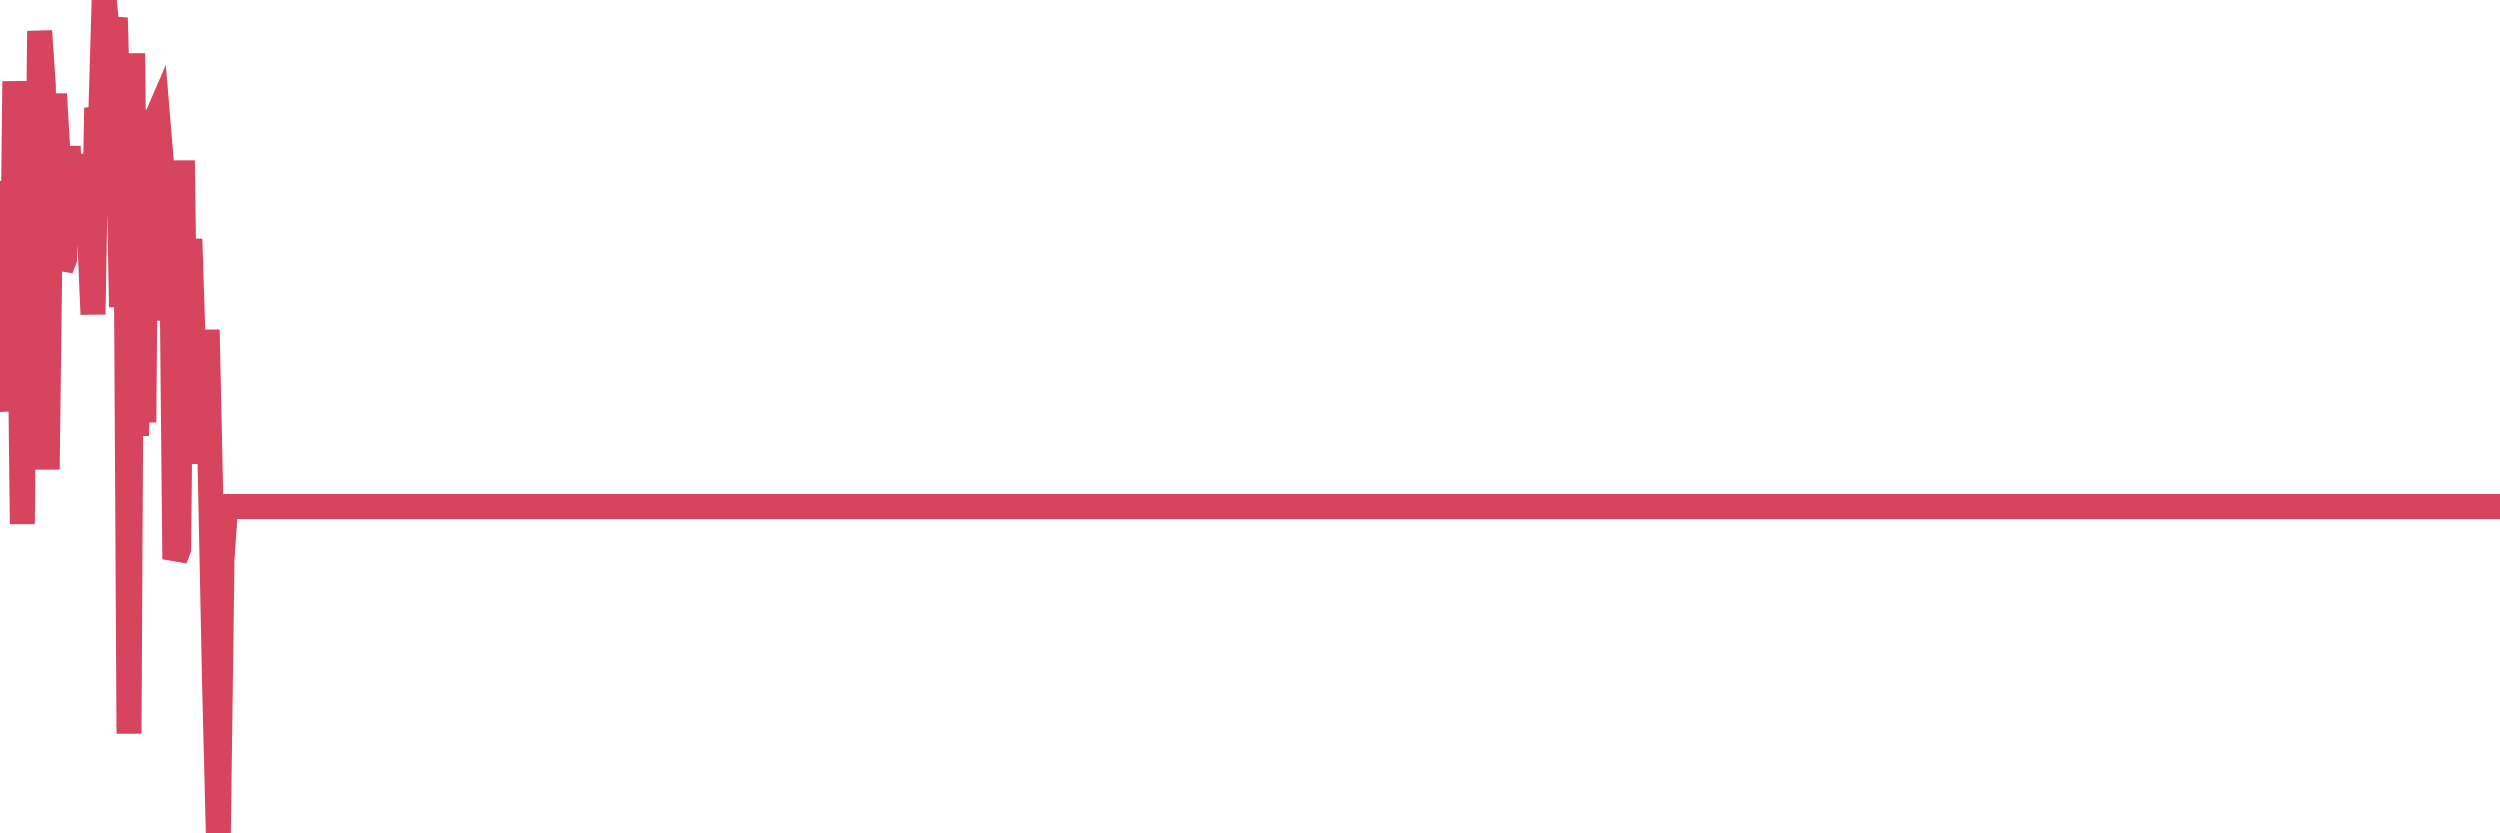 <?xml version="1.0"?><svg width="150px" height="50px" xmlns="http://www.w3.org/2000/svg" xmlns:xlink="http://www.w3.org/1999/xlink"> <polyline fill="none" stroke="#d6455d" stroke-width="1.5px" stroke-linecap="round" stroke-miterlimit="5" points="0.00,11.61 0.22,22.03 0.45,22.68 0.67,24.64 0.89,4.88 1.12,12.01 1.34,31.44 1.56,9.32 1.79,17.59 1.93,9.44 2.16,20.38 2.38,1.86 2.60,5.13 2.83,28.17 3.05,10.61 3.27,5.64 3.50,9.61 3.65,16.13 3.87,15.56 4.09,8.78 4.32,14.01 4.54,9.29 4.76,11.40 4.99,11.41 5.21,11.56 5.36,13.77 5.58,18.86 5.80,6.47 6.03,7.48 6.25,0.00 6.47,2.08 6.70,2.42 6.92,1.07 7.07,6.60 7.29,18.43 7.52,4.54 7.74,44.02 7.96,3.20 8.19,26.14 8.41,18.08 8.63,25.34 8.78,6.59 9.00,12.97 9.23,7.45 9.45,6.94 9.67,9.59 9.90,11.37 10.12,19.21 10.34,18.15 10.49,33.55 10.72,32.93 10.94,9.63 11.16,25.53 11.39,14.34 11.61,21.18 11.83,27.19 12.06,22.26 12.21,27.82 12.43,19.79 12.65,29.99 12.87,40.81 13.10,50.00 13.32,33.53 13.54,30.39 13.77,30.39 13.92,30.39 14.14,30.39 14.36,30.39 14.59,30.39 14.81,30.39 15.03,30.39 15.26,30.39 15.48,30.39 15.63,30.39 15.85,30.39 16.07,30.39 16.30,30.39 16.52,30.39 16.74,30.39 16.97,30.39 17.19,30.39 17.41,30.39 17.56,30.39 17.79,30.39 18.01,30.39 18.23,30.39 18.46,30.39 18.68,30.39 18.90,30.39 19.13,30.39 19.28,30.39 19.50,30.39 19.72,30.39 19.94,30.39 20.17,30.39 20.39,30.39 20.61,30.39 20.84,30.39 20.99,30.39 21.21,30.39 21.43,30.39 21.66,30.39 21.88,30.39 22.10,30.39 22.33,30.39 22.55,30.39 22.70,30.39 22.92,30.39 23.14,30.39 23.37,30.39 23.59,30.39 23.81,30.39 24.04,30.39 24.26,30.39 24.41,30.39 24.63,30.39 24.86,30.39 25.08,30.39 25.30,30.39 25.53,30.39 25.75,30.39 25.97,30.39 26.12,30.39 26.35,30.39 26.57,30.39 26.79,30.39 27.01,30.39 27.24,30.39 27.46,30.39 27.68,30.39 27.83,30.39 28.06,30.39 28.28,30.39 28.50,30.39 28.73,30.39 28.95,30.39 29.17,30.39 29.40,30.39 29.55,30.39 29.77,30.39 29.99,30.39 30.21,30.39 30.44,30.39 30.66,30.39 30.88,30.39 31.11,30.39 31.26,30.39 31.48,30.39 31.70,30.39 31.93,30.39 32.15,30.39 32.37,30.39 32.60,30.39 32.82,30.39 33.04,30.39 33.19,30.39 33.42,30.39 33.64,30.39 33.86,30.39 34.08,30.39 34.31,30.39 34.53,30.39 34.75,30.39 34.90,30.39 35.13,30.39 35.35,30.39 35.57,30.39 35.80,30.39 36.02,30.39 36.24,30.39 36.47,30.39 36.62,30.39 36.84,30.39 37.06,30.39 37.28,30.39 37.51,30.39 37.73,30.39 37.95,30.39 38.18,30.39 38.33,30.39 38.55,30.39 38.77,30.39 39.00,30.39 39.22,30.39 39.44,30.39 39.67,30.39 39.89,30.39 40.04,30.39 40.26,30.39 40.49,30.39 40.71,30.39 40.93,30.39 41.15,30.39 41.38,30.39 41.60,30.39 41.75,30.39 41.97,30.39 42.20,30.39 42.42,30.39 42.64,30.39 42.87,30.39 43.09,30.39 43.31,30.39 43.46,30.39 43.69,30.39 43.91,30.39 44.13,30.39 44.35,30.39 44.58,30.39 44.80,30.39 45.02,30.39 45.17,30.39 45.40,30.39 45.62,30.39 45.84,30.39 46.07,30.39 46.29,30.39 46.51,30.39 46.74,30.39 46.89,30.39 47.11,30.39 47.33,30.39 47.56,30.39 47.78,30.39 48.00,30.39 48.22,30.39 48.45,30.39 48.67,30.39 48.82,30.39 49.04,30.39 49.27,30.39 49.49,30.39 49.71,30.39 49.94,30.39 50.16,30.39 50.38,30.39 50.53,30.39 50.76,30.39 50.98,30.39 51.20,30.39 51.42,30.39 51.65,30.39 51.87,30.39 52.09,30.39 52.24,30.39 52.47,30.39 52.69,30.39 52.91,30.39 53.14,30.39 53.36,30.39 53.58,30.39 53.81,30.39 53.96,30.39 54.18,30.39 54.40,30.39 54.63,30.39 54.85,30.39 55.07,30.39 55.29,30.39 55.52,30.39 55.67,30.39 55.89,30.39 56.11,30.39 56.34,30.39 56.56,30.39 56.78,30.39 57.01,30.39 57.23,30.39 57.38,30.39 57.60,30.39 57.83,30.39 58.05,30.39 58.27,30.39 58.49,30.39 58.72,30.39 58.94,30.39 59.09,30.39 59.31,30.39 59.54,30.39 59.76,30.39 59.98,30.39 60.21,30.39 60.43,30.39 60.65,30.39 60.80,30.39 61.03,30.39 61.25,30.39 61.47,30.39 61.70,30.39 61.92,30.39 62.14,30.39 62.36,30.39 62.51,30.39 62.74,30.39 62.96,30.39 63.18,30.39 63.41,30.39 63.63,30.39 63.85,30.39 64.08,30.39 64.23,30.39 64.45,30.39 64.67,30.39 64.90,30.39 65.12,30.39 65.34,30.39 65.56,30.39 65.79,30.39 66.01,30.39 66.16,30.39 66.38,30.39 66.61,30.39 66.83,30.39 67.05,30.39 67.28,30.39 67.50,30.39 67.72,30.39 67.87,30.39 68.10,30.39 68.32,30.39 68.54,30.39 68.77,30.39 68.99,30.39 69.21,30.39 69.43,30.39 69.58,30.39 69.81,30.39 70.03,30.39 70.25,30.39 70.48,30.39 70.70,30.39 70.92,30.39 71.15,30.39 71.30,30.39 71.52,30.39 71.74,30.39 71.97,30.39 72.19,30.39 72.41,30.39 72.63,30.39 72.86,30.39 73.01,30.39 73.23,30.39 73.45,30.39 73.68,30.39 73.90,30.39 74.12,30.39 74.35,30.39 74.57,30.39 74.72,30.39 74.94,30.39 75.17,30.39 75.39,30.39 75.61,30.39 75.84,30.39 76.06,30.39 76.28,30.39 76.43,30.39 76.65,30.39 76.88,30.39 77.10,30.39 77.32,30.39 77.55,30.39 77.77,30.39 77.99,30.39 78.14,30.39 78.37,30.39 78.59,30.39 78.81,30.39 79.04,30.39 79.26,30.39 79.48,30.39 79.70,30.39 79.85,30.39 80.08,30.39 80.30,30.39 80.52,30.39 80.75,30.39 80.97,30.39 81.19,30.39 81.42,30.39 81.64,30.39 81.79,30.39 82.01,30.39 82.24,30.39 82.46,30.39 82.68,30.39 82.90,30.39 83.13,30.39 83.35,30.39 83.50,30.39 83.72,30.39 83.95,30.39 84.17,30.39 84.39,30.39 84.62,30.39 84.84,30.39 85.06,30.39 85.21,30.39 85.44,30.39 85.66,30.39 85.88,30.39 86.11,30.39 86.33,30.39 86.55,30.39 86.77,30.39 86.92,30.39 87.15,30.39 87.37,30.39 87.59,30.39 87.82,30.39 88.04,30.39 88.26,30.39 88.49,30.39 88.64,30.39 88.86,30.39 89.08,30.39 89.31,30.39 89.53,30.39 89.75,30.39 89.97,30.39 90.20,30.39 90.35,30.39 90.57,30.39 90.79,30.39 91.02,30.39 91.24,30.39 91.46,30.39 91.69,30.39 91.91,30.39 92.06,30.39 92.28,30.39 92.51,30.39 92.73,30.39 92.95,30.39 93.18,30.39 93.40,30.39 93.62,30.39 93.77,30.39 93.99,30.39 94.22,30.39 94.44,30.39 94.66,30.39 94.89,30.39 95.11,30.39 95.33,30.39 95.48,30.39 95.71,30.39 95.93,30.39 96.15,30.39 96.38,30.39 96.60,30.39 96.82,30.39 97.04,30.39 97.27,30.39 97.42,30.39 97.64,30.39 97.86,30.39 98.09,30.39 98.31,30.39 98.53,30.39 98.76,30.39 98.98,30.39 99.13,30.39 99.35,30.39 99.58,30.39 99.80,30.39 100.02,30.39 100.25,30.39 100.47,30.39 100.69,30.39 100.84,30.39 101.06,30.39 101.29,30.39 101.51,30.39 101.73,30.39 101.96,30.39 102.18,30.39 102.40,30.39 102.55,30.39 102.78,30.39 103.00,30.39 103.22,30.39 103.45,30.39 103.67,30.39 103.89,30.39 104.11,30.39 104.26,30.39 104.49,30.39 104.71,30.39 104.93,30.39 105.16,30.39 105.38,30.39 105.60,30.39 105.83,30.39 105.98,30.39 106.20,30.39 106.42,30.39 106.65,30.39 106.87,30.39 107.09,30.39 107.32,30.39 107.54,30.39 107.69,30.39 107.91,30.39 108.13,30.39 108.36,30.39 108.58,30.39 108.80,30.39 109.03,30.39 109.25,30.39 109.40,30.39 109.62,30.39 109.85,30.39 110.07,30.39 110.29,30.39 110.52,30.39 110.74,30.39 110.96,30.39 111.11,30.39 111.33,30.39 111.56,30.39 111.78,30.39 112.00,30.39 112.23,30.39 112.45,30.39 112.67,30.39 112.90,30.39 113.05,30.39 113.27,30.39 113.49,30.39 113.72,30.39 113.94,30.39 114.16,30.39 114.39,30.39 114.61,30.39 114.76,30.39 114.98,30.39 115.20,30.39 115.43,30.39 115.65,30.39 115.87,30.39 116.10,30.39 116.32,30.39 116.47,30.39 116.69,30.39 116.92,30.39 117.14,30.39 117.36,30.39 117.59,30.39 117.81,30.39 118.03,30.39 118.18,30.39 118.40,30.39 118.63,30.39 118.85,30.39 119.07,30.39 119.30,30.39 119.52,30.39 119.74,30.39 119.89,30.39 120.12,30.39 120.34,30.39 120.56,30.39 120.79,30.39 121.01,30.39 121.23,30.39 121.46,30.39 121.60,30.39 121.83,30.39 122.05,30.39 122.27,30.39 122.50,30.39 122.72,30.39 122.94,30.39 123.17,30.39 123.32,30.39 123.54,30.39 123.76,30.39 123.99,30.39 124.21,30.39 124.43,30.39 124.66,30.39 124.88,30.39 125.03,30.39 125.25,30.39 125.47,30.39 125.70,30.39 125.92,30.39 126.14,30.39 126.37,30.39 126.59,30.39 126.74,30.39 126.96,30.39 127.19,30.39 127.41,30.39 127.63,30.39 127.86,30.39 128.08,30.39 128.30,30.39 128.45,30.39 128.67,30.39 128.90,30.39 129.12,30.39 129.34,30.39 129.57,30.39 129.79,30.39 130.01,30.39 130.24,30.39 130.39,30.39 130.61,30.39 130.83,30.39 131.06,30.39 131.28,30.39 131.50,30.39 131.73,30.39 131.95,30.39 132.10,30.39 132.32,30.39 132.54,30.39 132.77,30.39 132.99,30.39 133.21,30.39 133.44,30.39 133.66,30.39 133.81,30.39 134.03,30.39 134.26,30.39 134.48,30.39 134.70,30.39 134.93,30.39 135.15,30.39 135.37,30.39 135.52,30.39 135.74,30.39 135.97,30.39 136.19,30.39 136.41,30.39 136.64,30.39 136.86,30.39 137.08,30.39 137.23,30.39 137.46,30.39 137.68,30.39 137.90,30.39 138.13,30.39 138.35,30.39 138.57,30.39 138.80,30.39 138.94,30.39 139.17,30.39 139.39,30.39 139.61,30.39 139.84,30.39 140.06,30.39 140.28,30.39 140.51,30.39 140.66,30.39 140.88,30.39 141.10,30.39 141.33,30.39 141.55,30.39 141.77,30.39 142.00,30.39 142.22,30.39 142.37,30.39 142.59,30.39 142.81,30.39 143.04,30.39 143.26,30.39 143.48,30.39 143.71,30.39 143.93,30.39 144.08,30.39 144.30,30.39 144.53,30.39 144.75,30.39 144.97,30.39 145.20,30.39 145.42,30.39 145.64,30.39 145.87,30.39 146.01,30.39 146.24,30.39 146.46,30.39 146.68,30.39 146.91,30.39 147.13,30.39 147.35,30.39 147.58,30.39 147.73,30.39 147.95,30.39 148.17,30.39 148.40,30.39 148.62,30.39 148.84,30.39 149.07,30.39 149.29,30.39 149.44,30.39 149.66,30.39 149.88,30.39 150.00,30.39 "/></svg>